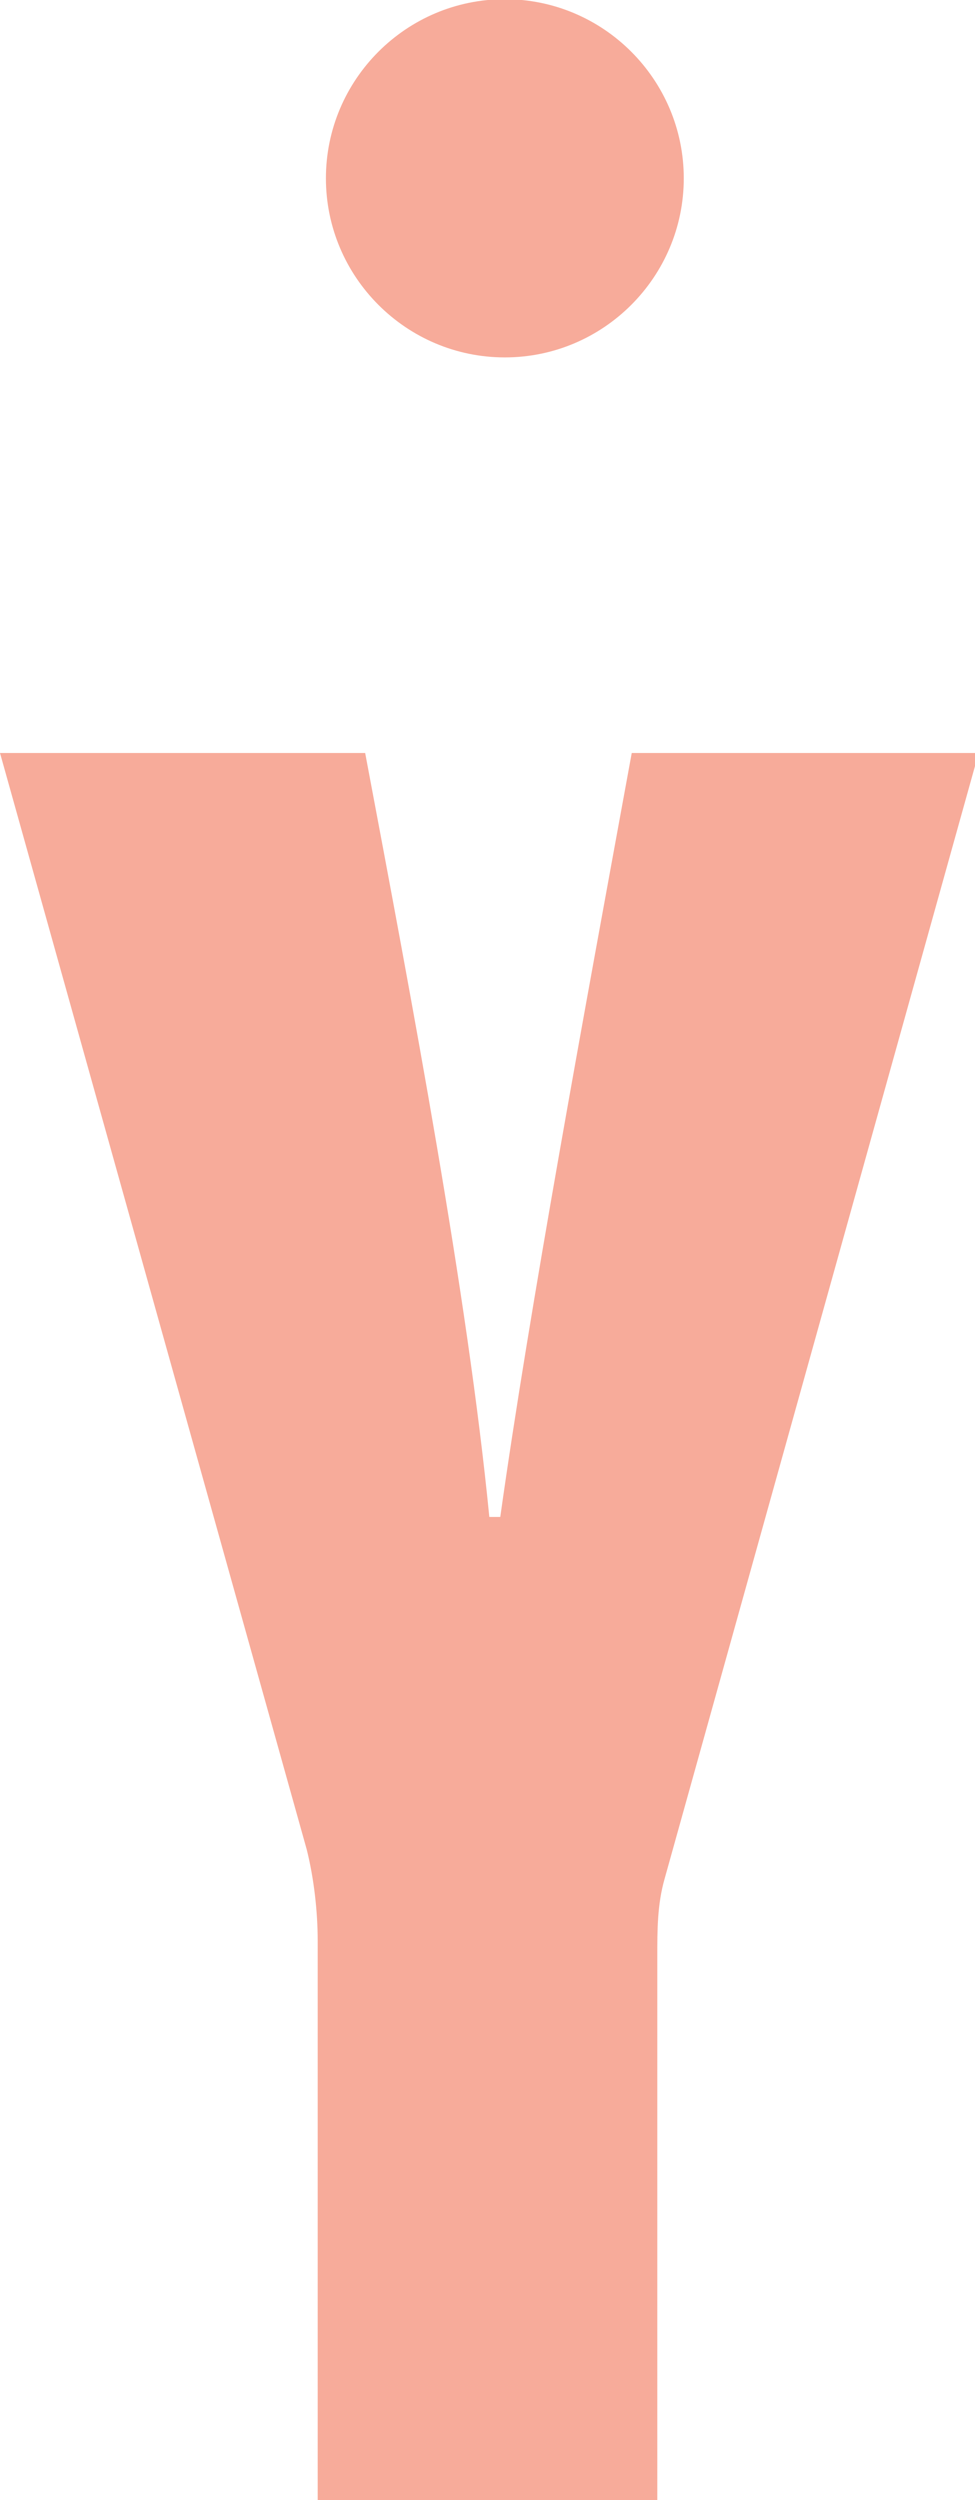 <?xml version="1.0" encoding="UTF-8"?>
<svg xmlns="http://www.w3.org/2000/svg" xmlns:xlink="http://www.w3.org/1999/xlink" version="1.1" id="Layer_1" x="0px" y="0px" viewBox="0 0 26.7 68.4" overflow="visible" xml:space="preserve">
<g transform="translate(163.325 -98.922)">
	<path fill="#F7AB9A" d="M-144.6,103.8c0,2.7-2.2,4.9-4.9,4.9c0,0,0,0,0,0c-2.7,0-4.9-2.2-4.9-4.9l0,0c0-2.7,2.2-4.9,4.9-4.9l0,0   C-146.8,98.9-144.6,101.1-144.6,103.8C-144.6,103.8-144.6,103.8-144.6,103.8"></path>
</g>
<path fill="#F7AB9A" d="M8.7,68.4V53.1c0-0.8-0.1-1.7-0.3-2.5L0,20.6h10c1.3,6.9,2.8,14.8,3.4,20.9h0.3c0.8-5.7,2.3-13.8,3.6-20.9  h9.5l-8.6,30.8c-0.2,0.7-0.2,1.4-0.2,2.1v15H8.7z"></path>
</svg>

